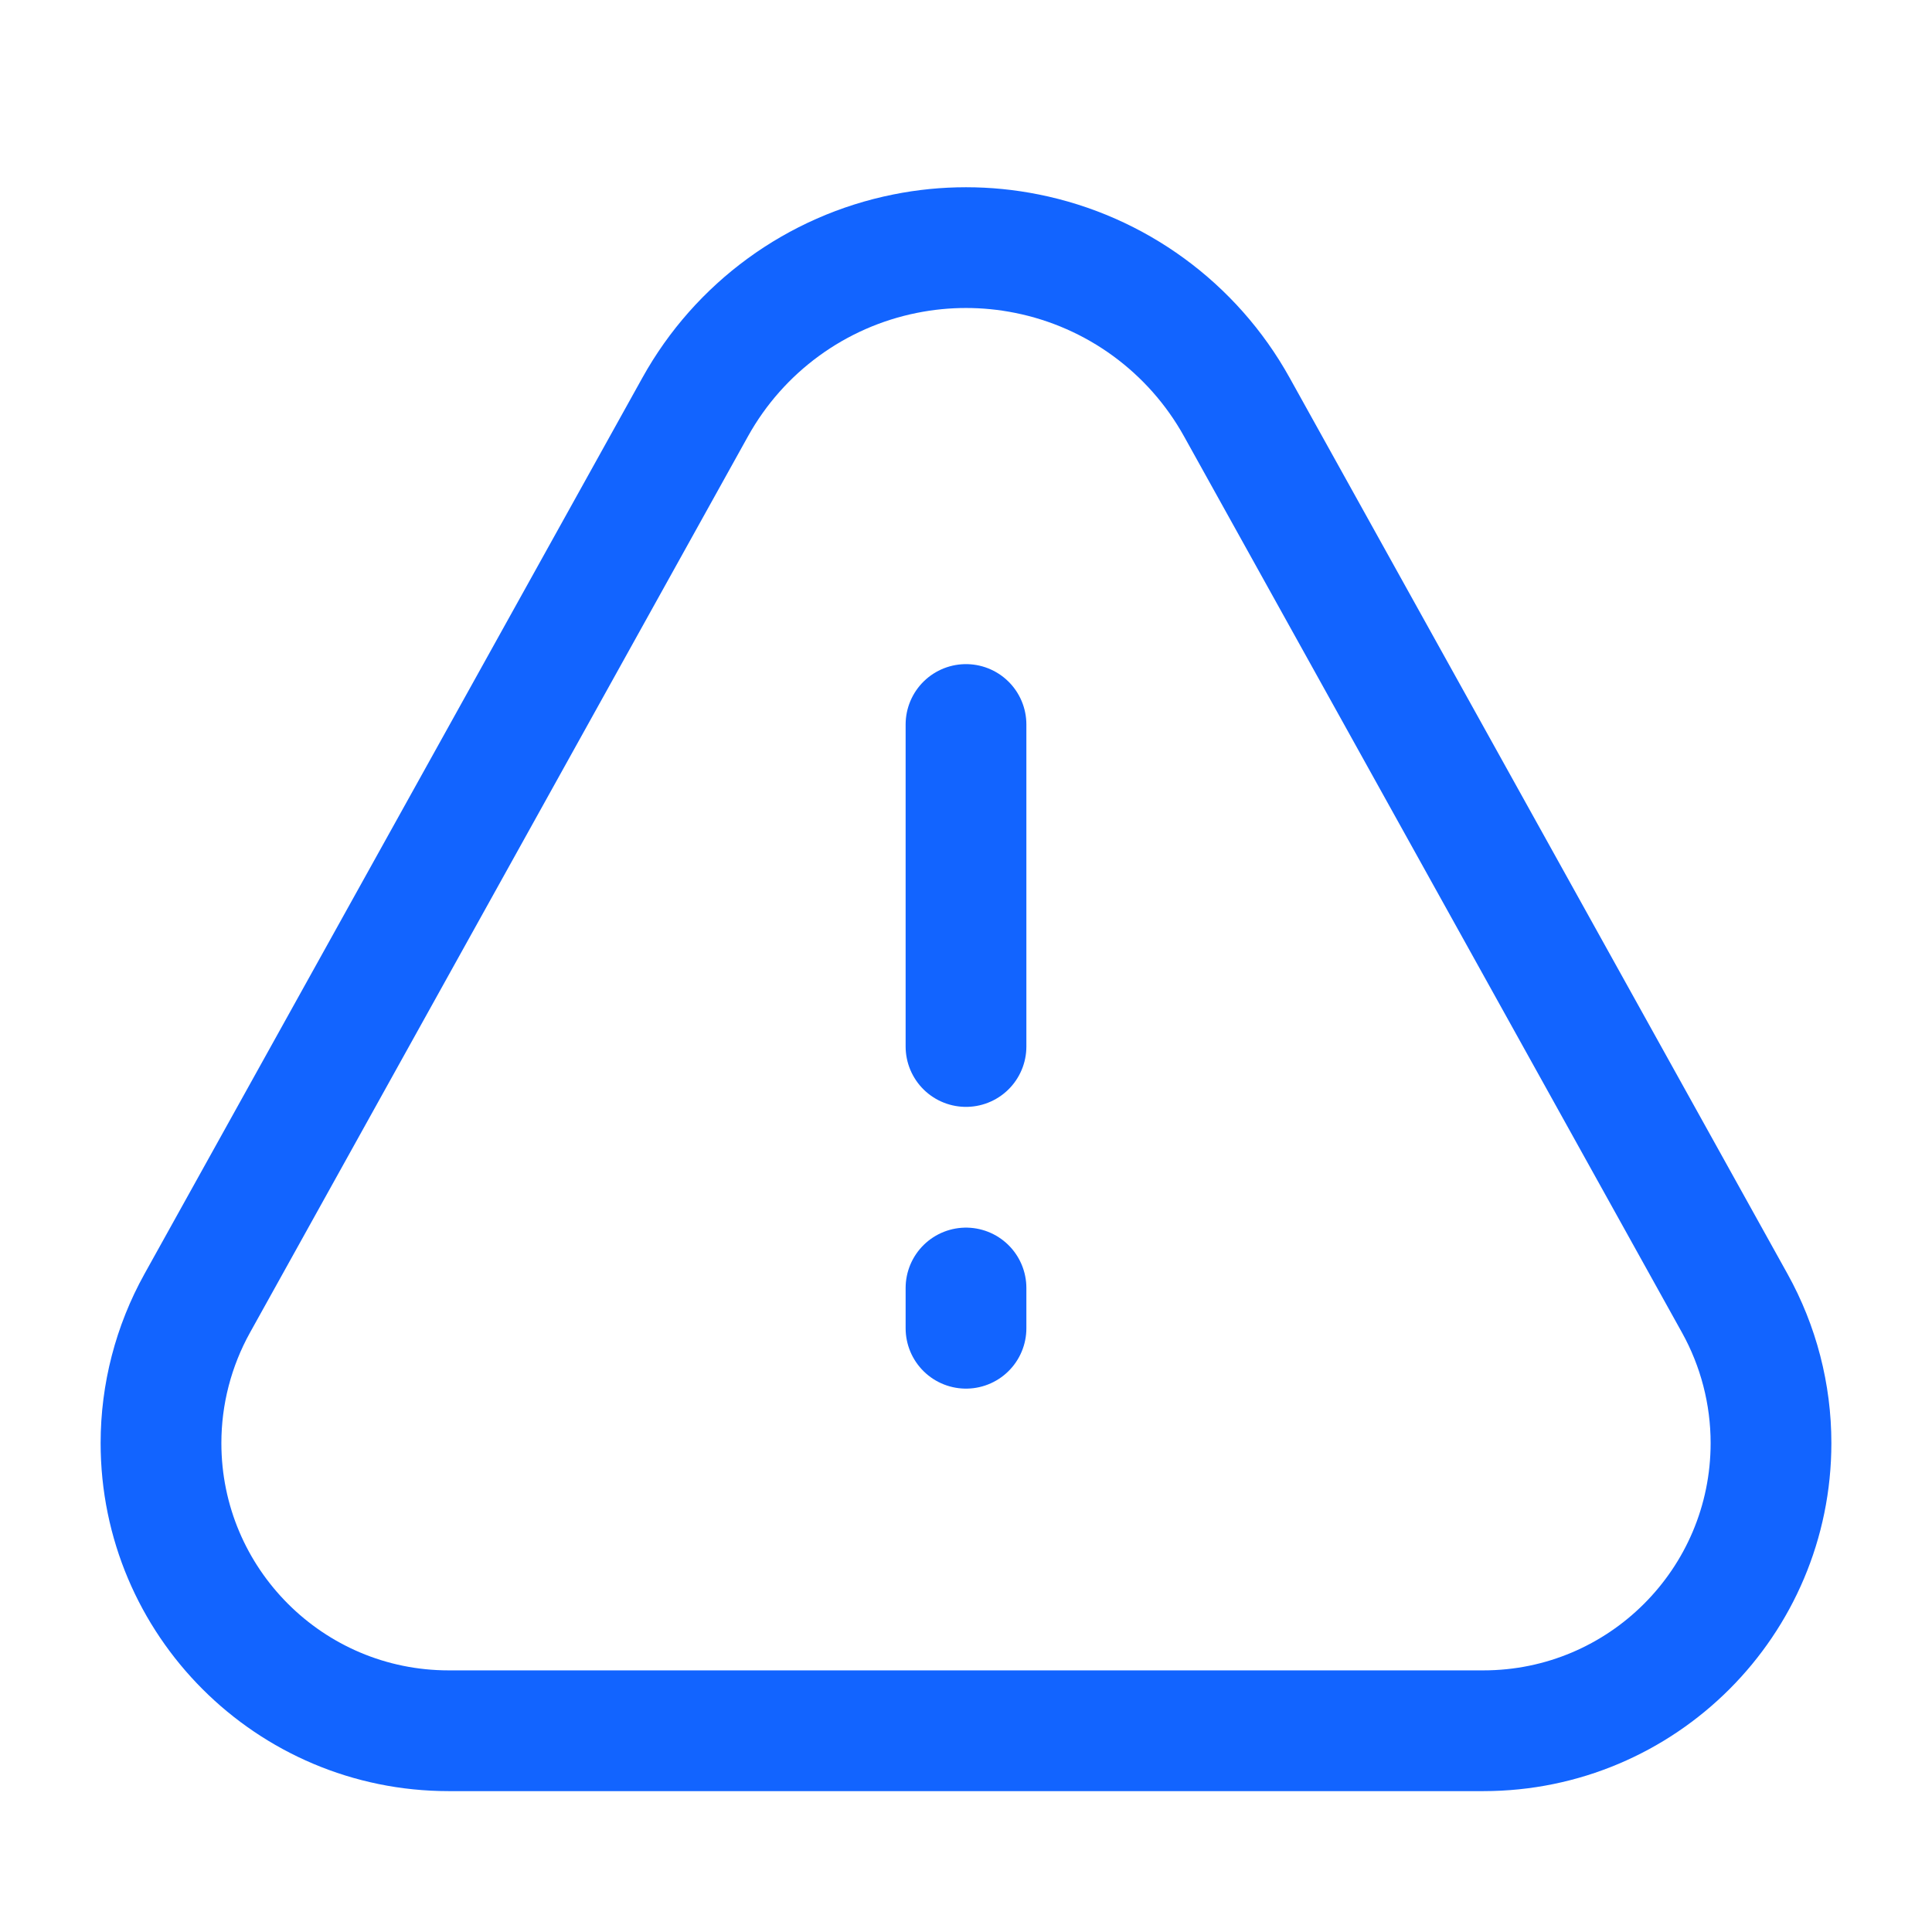 <svg width="24" height="24" viewBox="0 0 24 24" fill="none" xmlns="http://www.w3.org/2000/svg">
    <path
        d="M2 17.926C2 17.319 2.155 16.721 2.45 16.19L8.636 5.056C9.184 4.069 10.138 3.372 11.245 3.151V3.151C11.743 3.051 12.257 3.051 12.755 3.151V3.151C13.862 3.372 14.816 4.069 15.364 5.056L21.55 16.19C21.845 16.721 22 17.319 22 17.926V17.926C22 19.9 20.4 21.5 18.426 21.5H5.574C3.6 21.5 2 19.9 2 17.926V17.926Z"
        stroke="#1264FF" stroke-width="1.5"/>
    <path d="M12 9L12 13" stroke="#1264FF" stroke-width="1.5" stroke-linecap="round" stroke-linejoin="round"/>
    <path d="M12 16L12 16.5" stroke="#1264FF" stroke-width="1.5" stroke-linecap="round" stroke-linejoin="round"/>
</svg>
